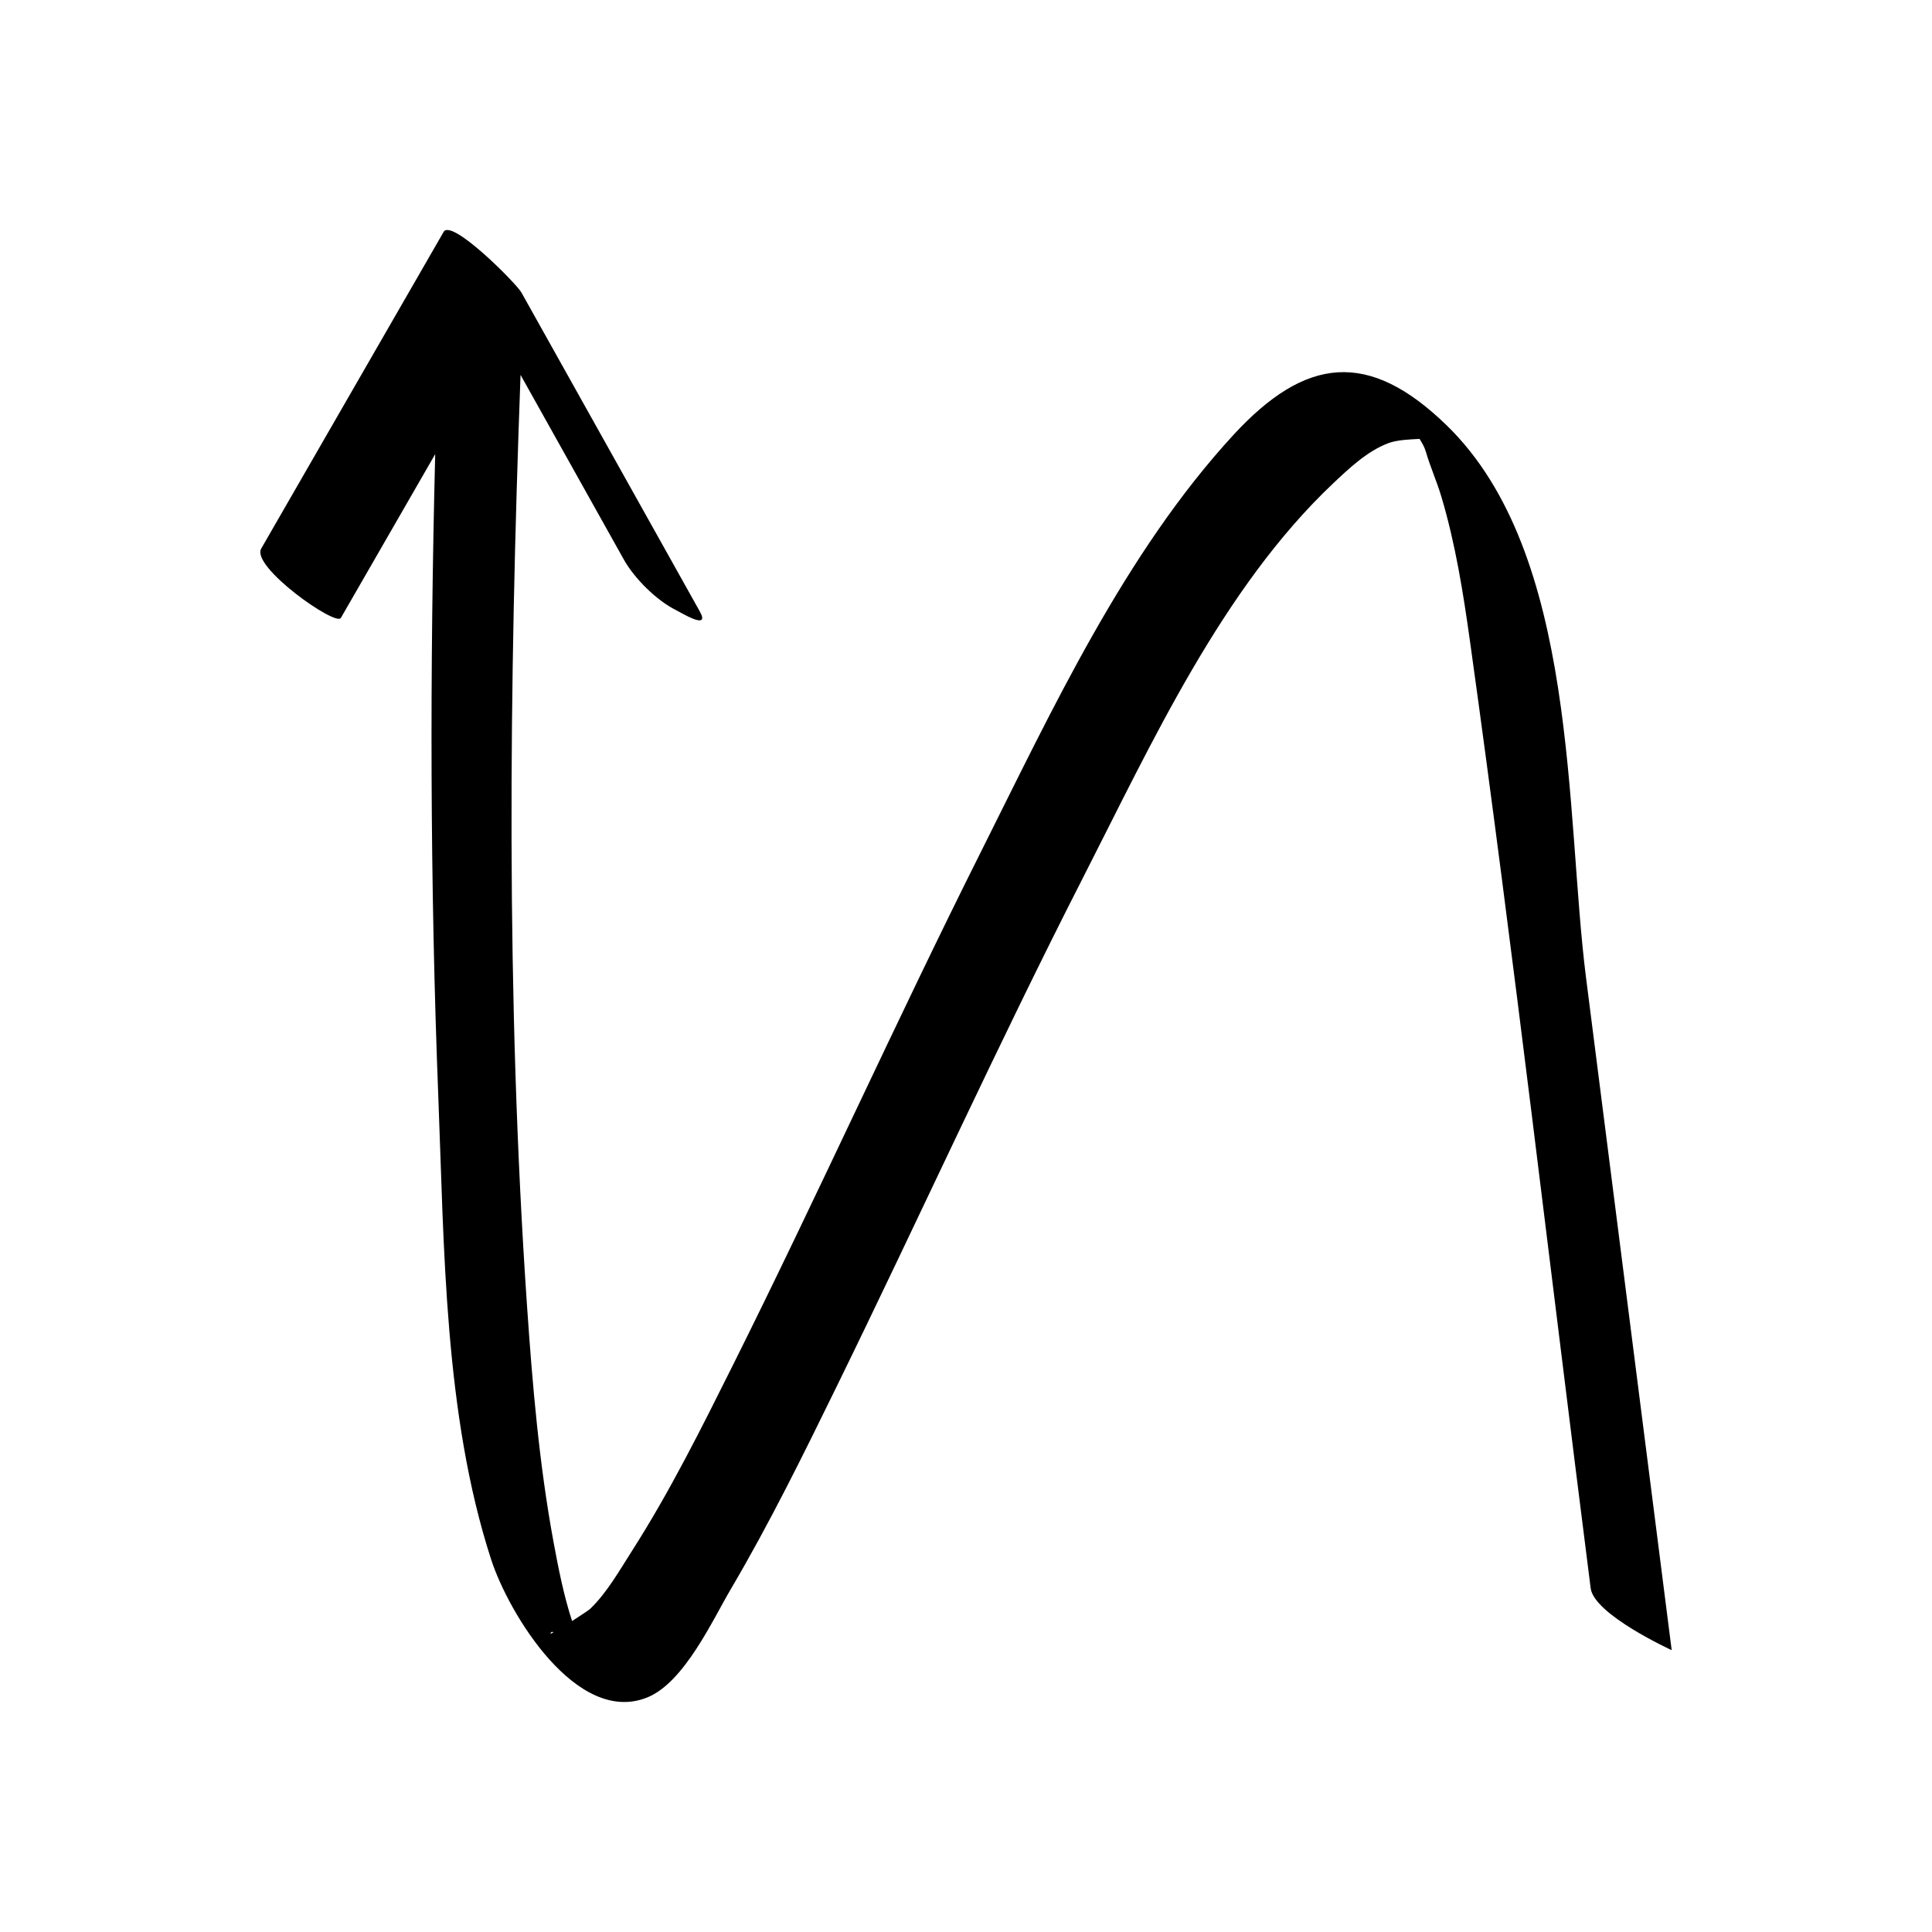 <?xml version="1.0" encoding="UTF-8"?>
<!-- Uploaded to: SVG Repo, www.svgrepo.com, Generator: SVG Repo Mixer Tools -->
<svg fill="#000000" width="800px" height="800px" version="1.1" viewBox="144 144 512 512" xmlns="http://www.w3.org/2000/svg">
 <path d="m527.38 256.72c-20.672-20.098-37.391-18.242-56.551 2.586-28.82 31.336-48.051 72.891-66.934 110.56-22.516 44.914-43.129 90.754-65.566 135.71-8.363 16.754-16.781 33.691-26.883 49.488-3.273 5.121-6.602 11.023-11.016 15.273-0.348 0.336-2.535 1.793-4.82 3.254-2.231-6.848-3.637-14.016-4.941-21.074-3.777-20.492-5.551-41.387-6.981-62.156-5.641-82.016-4.769-164.84-1.738-247.01 9.129 16.324 18.258 32.645 27.391 48.969 2.773 4.957 8.668 10.816 13.77 13.344 1.41 0.699 9.242 5.559 6.34 0.367-15.762-28.176-31.52-56.355-47.281-84.531-1.324-2.367-18.504-19.699-20.605-16.047-16.113 27.977-32.227 55.953-48.34 83.926-2.773 4.812 19.781 20.68 21.105 18.383 8.336-14.469 16.668-28.941 25.004-43.41-1.434 56.801-1.391 113.71 0.828 170.42 1.562 39.906 1.539 84.027 13.969 122.43 4.695 14.512 22.762 44.172 41.402 36.637 9.793-3.957 17.254-20.414 22.195-28.801 10.219-17.352 19.137-35.492 27.984-53.57 21.969-44.887 42.598-90.422 65.328-134.94 18.074-35.395 36.895-76.703 66.27-104.44 4.199-3.965 9.027-8.527 14.539-10.621 2.434-0.922 5.836-1.02 8.348-1.152 0.695 1.078 1.336 2.238 1.652 3.332 1.16 4.023 2.922 7.926 4.125 11.961 3.734 12.516 5.797 25.496 7.598 38.406 11.648 83.477 21.324 167.27 31.973 250.88 0.891 7.004 21.469 16.418 21.469 16.41-7.562-59.363-15.121-118.73-22.684-178.09-5.578-43.746-1.895-112.42-36.949-146.5zm-237.51 320.21c0.172-0.504 0.457-0.566 0.812-0.344-0.488 0.266-0.844 0.438-0.812 0.344z"/>
</svg>